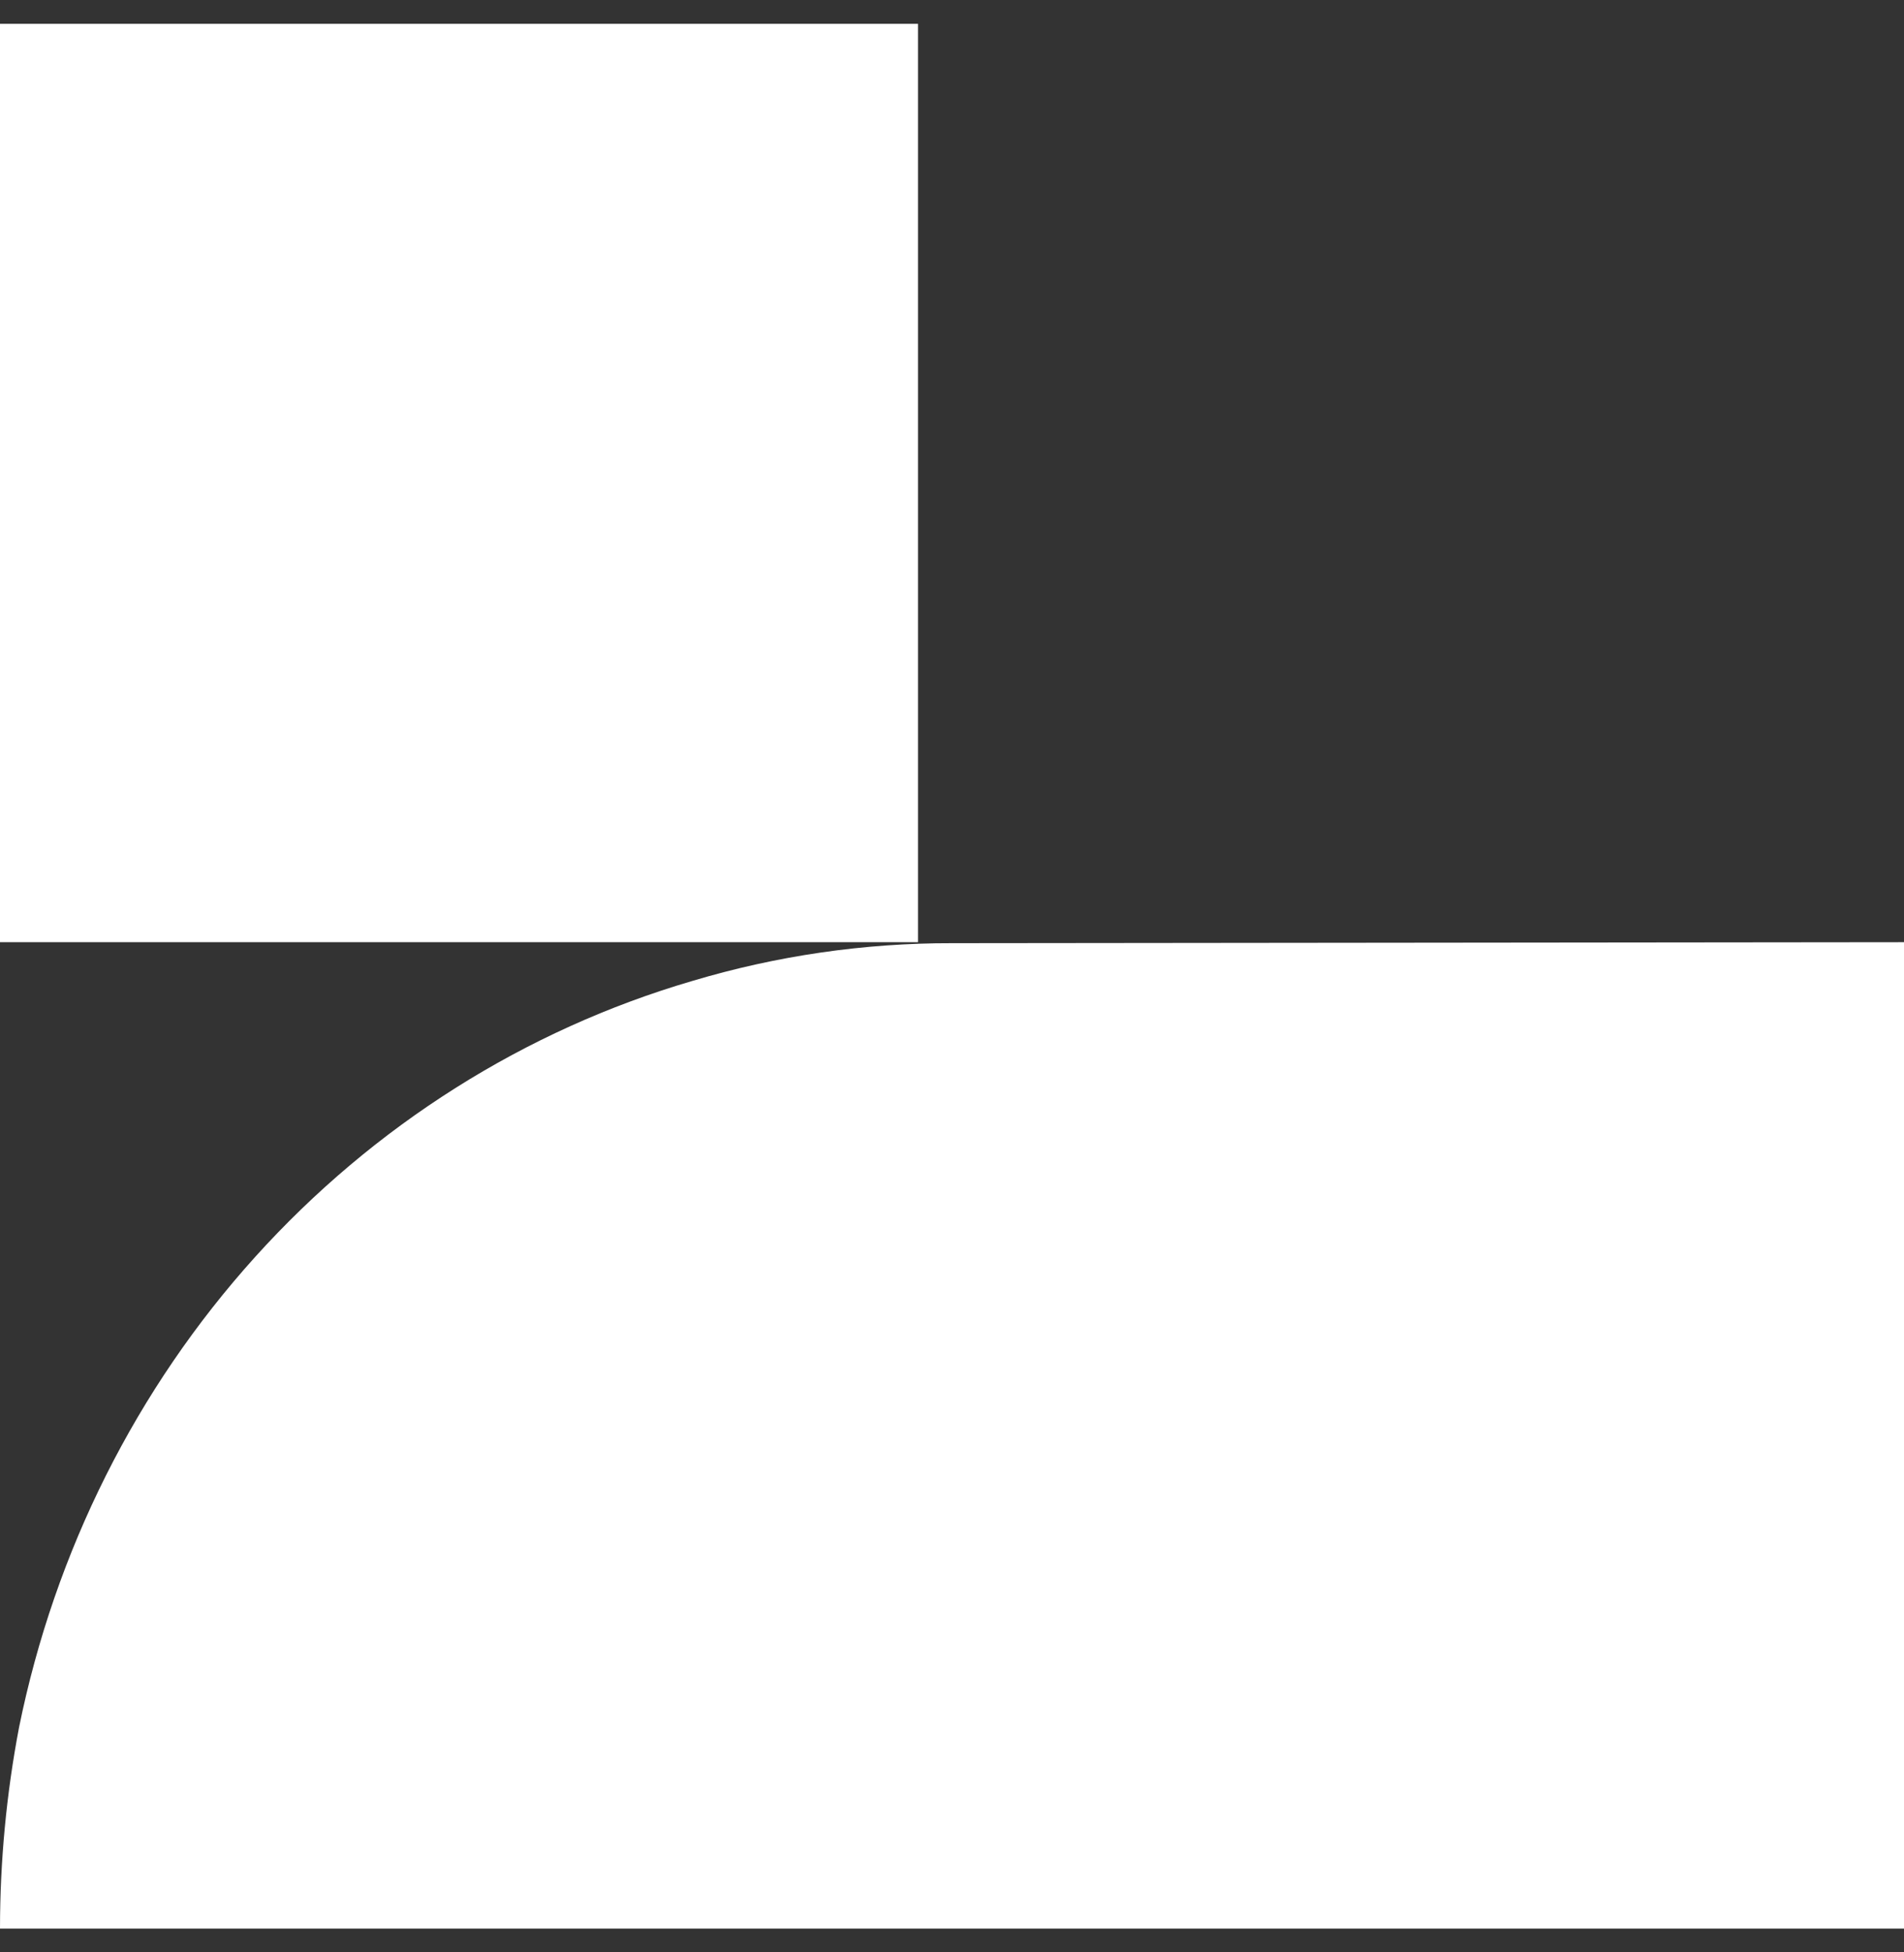 <svg width="40" height="41" viewBox="0 0 40 41" fill="none" xmlns="http://www.w3.org/2000/svg">
<rect x="0" y="0" width="40" height="41" fill="#333333" stroke="none"/>
<g clip-path="url(#clip0_1_2233)">
<path d="M40 19.786V40.5H0C0.001 39.08 0.135 37.664 0.401 36.271C1.152 32.573 2.867 29.158 5.36 26.396C7.853 23.634 11.029 21.629 14.544 20.6C16.317 20.07 18.154 19.803 20 19.807L40 19.786Z" fill="white"/>
<path d="M19.286 0.5H0V19.786H19.286V0.5Z" fill="white"/>
</g>
<defs>
<clipPath id="clip0_1_2233">
<rect width="40" height="40" fill="white" transform="translate(0 0.5)"/>
</clipPath>
</defs>
</svg>
